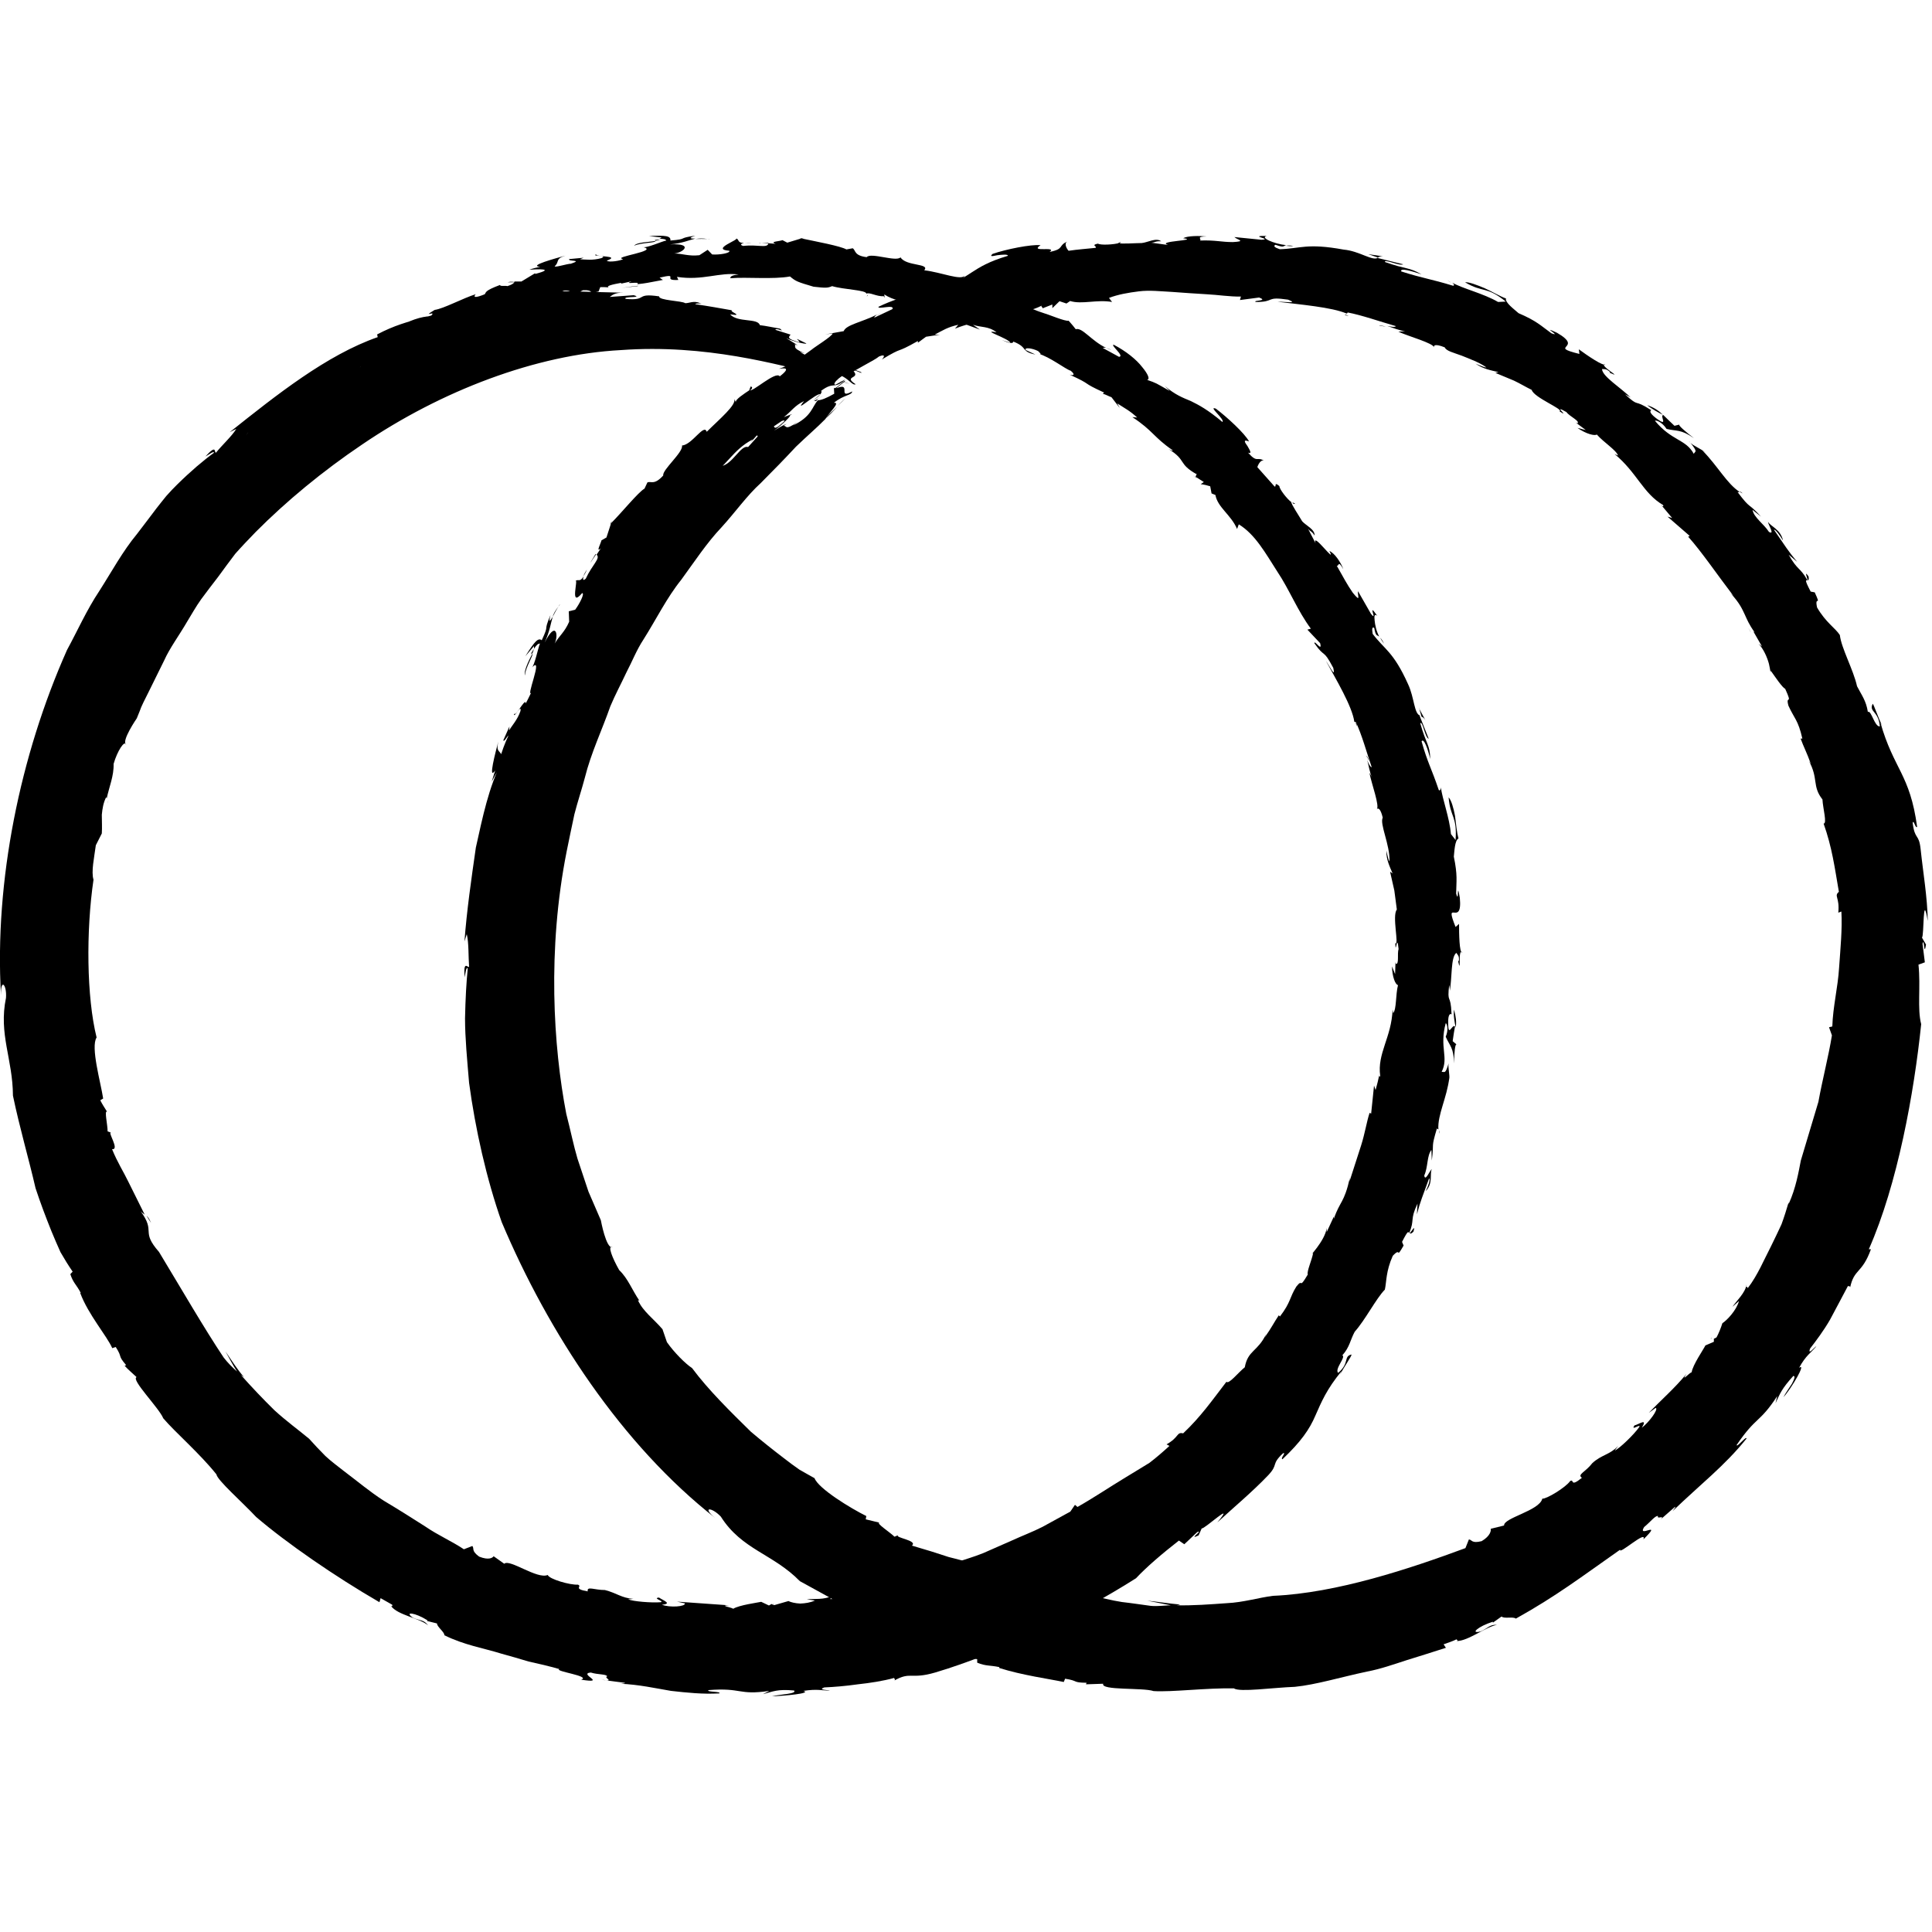 <?xml version="1.0" encoding="utf-8"?>
<!-- Generator: Adobe Illustrator 27.9.0, SVG Export Plug-In . SVG Version: 6.00 Build 0)  -->
<svg version="1.1" id="Ebene_1" xmlns="http://www.w3.org/2000/svg" xmlns:xlink="http://www.w3.org/1999/xlink" x="0px" y="0px"
	 viewBox="0 0 100 100" style="enable-background:new 0 0 100 100;" xml:space="preserve">
<g>
	<path d="M36.02,25.61c0,0,0,0.06,0.03,0.09C36.06,25.65,36.06,25.62,36.02,25.61z"/>
	<path d="M53.9,16.02l-0.22,0.08C53.82,16.06,53.88,16.04,53.9,16.02z"/>
	<path d="M29.07,35.89c0,0,0-0.02,0-0.03c-0.07,0.18-0.18,0.42-0.34,0.81l0.35-0.78H29.07z"/>
	<path d="M90.63,32.73l-0.14-0.23C90.55,32.6,90.58,32.67,90.63,32.73z"/>
	<path d="M71.38,16.87c0.08-0.01,0.22,0.01,0.35,0.04C71.56,16.86,71.44,16.83,71.38,16.87z"/>
	<path d="M25.33,41.81l0.19-0.34C25.52,41.48,25.4,41.59,25.33,41.81z"/>
	<path d="M25.43,55c0,0,0.01-0.01,0.02-0.04C25.44,54.94,25.43,54.96,25.43,55z"/>
	<path d="M25.51,49.88c-0.02-0.11-0.04-0.23-0.06-0.37C25.45,49.67,25.45,49.86,25.51,49.88z"/>
	<path d="M25.43,49.33l0.03,0.17C25.46,49.4,25.45,49.32,25.43,49.33z"/>
	<path d="M42.61,21.74c0.3-0.2,0.5-0.45,0.73-0.7L42.61,21.74z"/>
	<path d="M88.57,69.3v-0.08C88.55,69.28,88.55,69.3,88.57,69.3z"/>
	<path d="M42.39,20.61l0.23-0.13C42.54,20.53,42.47,20.57,42.39,20.61z"/>
	<path d="M27.17,34.96c0.02-0.41,0.47-1.09,0.38-1.12C27.36,34.21,27.1,34.74,27.17,34.96z"/>
	<path d="M85.86,78.67l-0.2,0.18C85.75,78.77,85.82,78.71,85.86,78.67z"/>
	<path d="M42.39,20.61l-0.26,0.15c0,0,0.07,0,0.11,0C42.28,20.71,42.33,20.65,42.39,20.61z"/>
	<path d="M50.89,81.1c0.15,0.04,0.28,0.07,0.44,0.12C51.11,81.12,50.99,81.1,50.89,81.1z"/>
	<path d="M43.34,21.03l0.41-0.4C43.59,20.76,43.46,20.9,43.34,21.03z"/>
	<path d="M33.02,67.37c0.04,0.05,0.09,0.12,0.14,0.17C33.1,67.46,33.06,67.41,33.02,67.37z"/>
	<path d="M69.81,16.35c0,0-0.12-0.05-0.18-0.07C69.6,16.3,69.61,16.32,69.81,16.35z"/>
	<path d="M86.07,21.47v0.01h0.01L86.07,21.47z"/>
	<path d="M85.26,20.97c0.22,0.19,0.6,0.4,0.81,0.5C85.86,21.26,85.63,21.1,85.26,20.97z"/>
	<path d="M87.49,22.91c0,0-0.04-0.05-0.07-0.08C87.44,22.86,87.46,22.89,87.49,22.91z"/>
	<path d="M74.91,14.5c0.05,0.04,0.14,0.09,0.22,0.15C75.07,14.6,75,14.55,74.91,14.5z"/>
	<path d="M93.57,30.04c0,0,0,0,0.01,0.01v-0.01H93.57z"/>
	<path d="M96.73,64.66c1.49-3.37,2.34-8.08,2.71-11.65c-0.21-0.8-0.02-1.93-0.14-3.08l0.33-0.12l-0.12-0.96
		c0.09-0.39,0.07,0.74,0.18,0.04l-0.21-0.36c0.12-0.07,0.03-2.47,0.3-0.86c-0.02-1.25-0.24-2.49-0.37-3.73
		c-0.09-0.82-0.3-0.44-0.41-1.35c0.05-0.2,0.14,0.31,0.23,0.21c-0.37-2.74-1.21-2.97-1.9-5.4l0.11,0.19
		c-0.21-0.38-0.46-1.16-0.51-1.16c-0.21,0.42,0.31,0.37,0.37,1.17c-0.28,0.02-0.44-0.86-0.62-0.75c-0.09-0.59-0.33-0.88-0.56-1.33
		c-0.19-0.86-0.81-1.96-0.89-2.65c-0.23-0.36-0.73-0.65-1.18-1.43c-0.14-0.67,0.25,0.03-0.12-0.78l-0.21-0.04
		c-0.34-0.65-0.24-0.57-0.17-0.59c-0.39-0.69-0.49-0.47-0.97-1.32l0.44,0.37c-0.47-0.56-0.62-0.82-1.2-1.66
		c0.08-0.03,0.32,0.31,0.47,0.56c-0.13-0.59-0.63-0.72-0.78-0.97c0,0.12,0.38,0.71,0.05,0.52c-0.27-0.42-0.78-0.74-0.85-1.14
		l0.44,0.35c-0.71-0.78-0.5-0.32-1.22-1.28c0.05,0.04,0.06,0,0.11,0c-0.66-0.43-1.13-1.34-1.92-2.14l0.19,0.12
		c-0.37-0.27-0.64-0.35-0.81-0.52c0.4,0.51,0.24,0.42,0.17,0.57c-0.42-0.77-1.14-0.66-2.01-1.71c0.07-0.05,0.39,0.09,0.6,0.42
		c0.52,0.13,0.72,0,1.42,0.48c-0.42-0.32-0.9-0.72-0.73-0.71l-0.28,0.07c-0.23-0.22-0.41-0.39-0.58-0.56
		c-0.2,0.03,0.28,0.63-0.31,0.21c-0.66-0.48-0.17-0.47-0.33-0.47c-0.96-0.62-0.54-0.08-1.34-0.81c0.09,0.05,0.3,0.15,0.35,0.22
		c-0.55-0.56-1.53-1.14-1.54-1.53c0.13,0.02,0.2-0.04,0.42,0.16l-0.03,0.03c0.81,0.36-0.6-0.39-0.23-0.45
		c-0.04,0.17-0.95-0.46-1.36-0.76l0.03,0.24c-1.69-0.42,0.27-0.26-1.15-1.09c-0.95-0.45,0.31,0.25-0.3,0.02
		c-0.57-0.41-0.75-0.63-1.7-1.04c-0.22-0.2-0.71-0.55-0.65-0.76c-0.31-0.11-0.72-0.36-1.12-0.54c-0.41-0.17-0.8-0.32-1-0.3
		c0.93,0.56,1.1,0.18,2.11,1l-0.4,0.02c-0.75-0.44-1.86-0.7-2.37-1c0.09,0.08,0.13,0.15,0.04,0.16c-1.18-0.36-1.55-0.38-2.68-0.74
		c-0.09-0.21,0.57-0.01,1.05,0.15c-0.69-0.39-0.77-0.24-1.9-0.64c-0.02-0.17,0.77,0.23,0.95,0.12l-1.3-0.32c0,0,0-0.02,0-0.03
		c-0.26,0.22-0.96-0.34-1.78-0.41c-1.9-0.35-2.25-0.05-3.31-0.02c-0.27-0.09-0.35-0.17-0.22-0.23c0.45,0.16,0.38,0.07,0.55,0.02
		c-0.64-0.07-1.38-0.4-1-0.48c-1.04-0.01,0.36,0.17-0.28,0.2l-1.4-0.14c0.16,0.15,0.64,0.22-0.08,0.26c-0.61,0-0.9-0.11-1.7-0.08
		c0.12-0.07-0.25-0.21,0.35-0.21c-0.39-0.04-0.99-0.04-1.22,0.09c0.88,0.12-1.43,0.14-0.78,0.35l-0.88-0.12
		c0.2,0,0.22-0.09,0.52-0.07c-0.25-0.21-0.72,0.07-1.01,0.09c-0.31,0-1.1,0.06-1.17,0c-0.27,0.08-0.95,0.12-1.09,0.03
		c-0.4,0.08-0.01,0.14-0.13,0.22c-0.46,0.05-0.93,0.08-1.39,0.15c-0.09-0.09-0.26-0.39-0.06-0.48c-0.51,0.22-0.13,0.38-0.92,0.54
		c0.41-0.32-1.08,0.05-0.47-0.35c-0.49-0.05-1.79,0.21-2.48,0.45c-0.19,0.16,0,0.12,0.24,0.07c0.25-0.03,0.55-0.06,0.55,0.03
		c-1.96,0.58-1.9,1.18-3.33,1.53l0.38-0.07c-0.83,0.39-0.76,0.31-1.19,0.66c0.16-0.32-1.18-0.15-2.56,0.52
		c-0.06,0.16,0.86-0.15,0.72,0.12l-0.91,0.43c-0.07,0.01,0-0.06,0.12-0.15c-0.8,0.4-1.61,0.53-1.73,0.86l-0.96,0.17l0.39-0.05
		c-0.05,0.16-0.92,0.69-1.08,0.83c-0.83,0.62-1.15,0.81-1.7,1c0.2-0.03,0.69-0.11,0.04,0.39c-0.2-0.31-1.47,0.88-1.56,0.71
		c-0.27,0.18-0.77,0.5-0.71,0.63L38,20.64c0.15,0.3-0.77,1.06-1.42,1.71c-0.14-0.45-0.75,0.67-1.28,0.71
		c0.08,0.34-1.04,1.27-0.97,1.55c-0.47,0.52-0.63,0.28-0.82,0.36l-0.15,0.32c-0.33,0.19-1.16,1.22-1.73,1.79l-0.24,0.74l-0.26,0.15
		c-0.02,0.13-0.31,0.67-0.03,0.41l-0.22,0.33c0.22,0.19-0.23,0.52-0.56,1.24c-0.14,0.13-0.17,0.05-0.11-0.12
		c-0.21,0.33-0.24,0.12-0.44,0.24c0.21-0.19-0.33,1.45,0.36,0.63c0.15,0-0.13,0.55-0.36,0.86l-0.33,0.08l0.02,0.54
		c-0.24,0.55-0.5,0.71-0.75,1.13c0.21-0.44,0.07-1.22-0.52-0.05c0.28-0.62,0.31-0.99,0.42-1.34c-0.14,0.23-0.22,0.35-0.12-0.08
		c-0.4,0.95-0.02,0.38-0.45,1.3c-0.18-0.15-0.38,0.07-0.85,0.83l0.45-0.53c0,0,0,0.08,0,0.14c0.14-0.21,0.2-0.26,0.31-0.27
		c-0.09,0.18-0.28,1.16-0.44,1.27c0.7-0.79-0.4,1.75,0.04,1.23c0.02,0.13-0.22,0.78-0.36,0.81c0.15-0.84-0.47,0.5-0.58,0.32
		c-0.05,0.32,0.4-0.56,0.33-0.14c-0.16,0.47-0.45,0.76-0.59,1.01l0.02-0.21l-0.32,0.72c0.07,0.16,0.39-0.66,0.25,0.04
		c-0.09,0.17-0.24,0.86-0.32,0.82c-0.05-0.37-0.33-0.19-0.19-0.79c-0.13,0.5-0.55,2.06-0.16,1.49l-0.18,0.58
		c0.2-0.35,0.65-1.31,0.36-0.15l-0.04-0.02l-0.06,0.84l-0.18,0.33c0.06,0,0.08,0.15,0.02,0.44c-0.08,0.06-0.16,0.35-0.24,0.31
		c-0.16,0.89-0.02,0.83,0.02,0.96c-0.07,0.5-0.16,0.67-0.24,0.42c-0.19,0.66-0.26,1.88-0.42,2.33c0.02,0.93,0.06-0.19,0.17,0.37
		c-0.23,0.38-0.35,1.14-0.38,1.99c0.03,0.85,0.12,1.8,0.15,2.55c0.34-0.42,0.04,0.41,0.37,0.66c-0.15-0.32-0.17,1.43-0.37,0.14
		c0.01,0.26,0.07,0.54,0.12,0.8c-0.14,0.57-0.28-1.32-0.46-0.46c0.12,0.91,0.56,1.45,0.56,2.53c-0.28-0.32,0.18,0.8-0.13,0.58
		c-0.12-0.21-0.13-0.51-0.18-0.81l-0.02,0.19c0.17,1.99,0.34,0.54,0.7,1.53c0.28,1.17,0.01,0.97-0.08,1.06
		c0,0.19,0.16,0.78,0.3,1.09c-0.31-0.7-0.14-1.37,0.08-1.06c-0.16,0.58,0.36,1.75,0.54,2.05c-0.07-1.74-0.24-1.17-0.27-2.79
		c-0.13-0.2-0.39-0.12-0.45-1.08c0.2,0.58,0.13-0.06,0.16-0.24c-0.13,0.21-0.14-0.65-0.23-0.94c0.08-0.27,0.4,0.53,0.35-0.44
		l-0.36-0.15c0-0.38,0.26,0.14,0.09-0.66c0.23,0.41,0.26-0.16,0.44,0.92c0.15-1.31-0.42-1.95-0.53-2.96
		c0.02,0.11,0.06,0.12,0.09,0.21c-0.09-0.21-0.09-0.6-0.12-0.91c0.06-0.66,0.16,0.53,0.25,0.35l-0.02-1.08l0.02-0.03
		c-0.05-0.28-0.08-0.55,0-0.65c0.12,0.32,0.23,0.44,0.33,0.66l-0.25-1.13c0.09,0.13,0.27-0.92,0.28-0.12l0.09-1.64l0.24-0.12
		c0-0.4-0.05-0.41-0.12,0.05c0.05-0.27,0-0.91,0-1.43c0-0.53,0.11-0.93,0.3-0.75c0.06-1.3,0.17-1.76,0.42-3.31
		c-0.13,1.21,0.64-1.25,0.39-0.01c0.31-0.69,0.11-0.91,0.23-1.48c0.24-0.51,0.39-0.2,0.32,0.39l0.09-0.7l0.04,0.02l0.04-0.62
		c0.3-0.57,0.23-0.06,0.51-0.66l-0.14-0.2l0.27-0.38c-0.15,0.13-0.04-0.25,0.12-0.71l0.04,0.02l0.18-0.56
		c-0.09,0.58,0.23-0.47,0.27-0.18c0.21-0.45,0.15-0.49,0.54-1.3l-0.2,0.08c0.42-1.1,0.21,0.04,0.65-0.79l-0.17-0.02
		c0.43-0.55,0.66-1.08,0.86-1.58c0.2-0.5,0.44-0.93,0.78-1.32c-0.28,0.51-0.04,0.49-0.07,0.44c0.21-0.38,0.52-0.86,0.8-1.36
		c0.28-0.51,0.57-1,0.79-1.4c0.39-0.12,0.5-0.14,1.14-0.8c0.4-0.54,0.44-0.62,0.47-0.89c0.45-0.45,1.23-1.39,1.37-1.32
		c0-0.2,0.42-0.4,0.58-0.74h0.11l-0.15-0.07c1.01-0.6,1.3-1.47,2.36-2.01l-0.13,0.17l0.33-0.37c0.11,0-0.02,0.17,0.02,0.25
		c0.28-0.24,0.57-0.5,0.86-0.72L41,21.43l-0.43,0.16c0.38-0.28,0.55-0.6,1.05-0.83c-0.6,0.72,0.62-0.42,0.84-0.36l-0.36,0.33
		c0.35-0.26,0.48-0.43,0.4-0.5c0.69-0.52,0.66-0.04,1.25-0.59l-0.5,0.27c-0.19,0,0.09-0.31,0.42-0.5c0.09-0.02,0.36-0.09,0.12,0.06
		c0.56-0.39,1.48-0.82,1.71-1.02c0.34-0.14,0.28,0.02,0.14,0.16c1.23-0.74,0.6-0.24,1.87-0.96v0.09l0.42-0.31l0.72-0.11h-0.27
		c0.42-0.22,0.67-0.39,1.22-0.51l-0.17,0.2c1.24-0.48,1.53-0.26,2.68-0.83c0.08,0-0.08,0.09-0.18,0.15
		c1.06-0.55,0.92,0.02,1.99-0.51c-0.06,0.06,0.07,0.08,0.04,0.14l0.51-0.2v0.19l0.37-0.36l0.36,0.12l0.19-0.13
		c0.61,0.19,1.38-0.09,2.17,0.05l-0.16-0.21c0.47-0.18,0.99-0.27,1.55-0.34c0.55-0.07,1.13,0,1.72,0.03
		c0.59,0.04,1.19,0.09,1.78,0.12c0.6,0.03,1.19,0.13,1.78,0.12l-0.05,0.18l0.99-0.13c0.51,0.19-0.33,0.13-0.18,0.23
		c1.04,0.01,0.47-0.3,1.68-0.12c0.59,0.23-0.23,0.09-0.53,0.11c1.12,0.14,2.81,0.28,3.56,0.61c0.02-0.02,0.08-0.03,0.04-0.06
		c0.75,0.14,1.7,0.48,2.51,0.71c-0.04,0.07-0.25,0.03-0.45-0.01c0.28,0.09,0.66,0.25,0.93,0.27l-0.35,0.03
		c0.58,0.26,1.78,0.58,1.85,0.81c-0.04-0.09,0.03-0.21,0.55,0c0.08,0.19,0.45,0.27,0.88,0.43c0.42,0.17,0.92,0.35,1.28,0.61
		c-0.13,0.01-0.71-0.27-0.55-0.19c0.36,0.26,0.78,0.34,1.17,0.43l-0.16,0.04l0.96,0.4c0.32,0.15,0.61,0.33,0.92,0.48
		c0.11,0.4,1.68,1.01,1.44,1.11c0.62,0.4-0.45-0.43,0.36,0.04c0.15,0.22,0.71,0.46,0.57,0.58l-0.09-0.04l0.52,0.39l-0.43-0.11
		c0.46,0.32,0.9,0.42,1,0.34c0.36,0.41,1.01,0.81,1.1,1.09l-0.18-0.08c1.16,0.96,1.47,2.03,2.51,2.64c0.04,0.08,0,0.11-0.12-0.03
		l0.59,0.7l-0.24-0.07l1.15,1l-0.08,0.04c0.67,0.74,1.55,2.03,2.34,3.06l-0.15-0.14c0.49,0.53,0.61,0.84,0.74,1.11
		c0.12,0.26,0.21,0.5,0.51,0.92c-0.04-0.02-0.06-0.04-0.08-0.07l0.46,0.8l-0.18-0.14c0.25,0.25,0.45,0.7,0.54,1.04
		c0.08,0.35,0.09,0.57,0.09,0.35c0.23,0.32,0.6,0.88,0.75,0.94c0.42,0.92,0,0.27,0.17,0.88c0.3,0.66,0.5,0.73,0.72,1.7h-0.09
		c0.16,0.44,0.31,0.7,0.53,1.31l-0.11-0.17c0.52,0.94,0.16,1.31,0.71,2.01c0.02,0.45,0.25,1.25,0.06,1.25
		c0.44,1.24,0.57,2.26,0.79,3.53c-0.27,0.23,0.05,0.27-0.03,1.08l0.16-0.06c0.05,0.92-0.05,1.91-0.12,2.92
		c-0.06,1-0.32,2.01-0.35,3.03l-0.17,0.04l0.15,0.42c-0.17,1.06-0.49,2.28-0.7,3.44c-0.34,1.14-0.66,2.21-0.91,3.04
		c-0.11,0.56-0.25,1.42-0.63,2.25v-0.09c-0.11,0.37-0.23,0.76-0.37,1.14c-0.17,0.37-0.35,0.74-0.53,1.11
		c-0.38,0.73-0.7,1.52-1.22,2.2c0-0.13-0.14,0-0.06-0.19c-0.06,0.43-0.53,0.85-0.73,1.15l0.34-0.3c-0.14,0.5-0.63,1-0.86,1.15
		c-0.08,0.25-0.18,0.5-0.3,0.73c-0.04,0.03-0.12,0.07-0.14,0.07v0.16l-0.44,0.19c-0.08,0.18-0.66,1.01-0.71,1.39
		c-0.11,0.01-0.58,0.55-0.27,0.08c-0.59,0.73-1.31,1.35-1.95,2.02l0.36-0.26c0.16,0.07-0.36,0.76-0.72,1.03
		c0.31-0.52-0.12-0.19-0.38-0.12c-0.22,0.32,0.35-0.12,0.25,0.08c-0.28,0.4-1.02,1.11-1.27,1.22l0.18-0.24
		c-0.45,0.47-0.86,0.45-1.34,0.89c-0.36,0.47-0.8,0.59-0.54,0.76c-0.65,0.53-0.38,0.03-0.61,0.17c-0.24,0.34-1.24,0.94-1.44,0.91
		c-0.15,0.63-2.01,0.99-1.98,1.39l-0.69,0.17c0.02,0.08,0,0.36-0.47,0.64c-0.53,0.13-0.49-0.07-0.66-0.09l-0.18,0.45
		c-2.84,1.05-6.65,2.33-9.96,2.47c-0.73,0.09-1.53,0.34-2.39,0.38c-0.85,0.06-1.75,0.13-2.61,0.11c0.06,0,0.13-0.02,0.19-0.04
		c-0.57-0.05-1.13-0.14-1.7-0.2l1.22,0.24c-0.37,0.01-0.66,0.06-1.03,0.03c-0.46-0.06-0.97-0.14-1.5-0.2
		c-0.53-0.08-1.08-0.23-1.63-0.34c-0.56-0.12-1.15-0.19-1.72-0.32c-0.57-0.14-1.15-0.26-1.72-0.37c-1.56,0.01-0.86-0.58-2.3-0.78
		c0.13,0,0.19-0.03,0.31-0.03c-0.75-0.19-1.33-0.34-1.91-0.49c-0.57-0.19-1.14-0.37-1.9-0.59c0.33-0.27-0.93-0.41-0.71-0.54
		l-0.19,0.08c-0.26-0.25-0.95-0.69-0.79-0.73l-0.7-0.17l0.03-0.17c-0.81-0.4-2.48-1.42-2.68-1.96c-0.24-0.14-0.51-0.28-0.78-0.44
		c-0.26-0.18-0.53-0.38-0.8-0.59c-0.55-0.42-1.13-0.88-1.71-1.37c-1.08-1.06-2.21-2.17-3.05-3.3c-0.34-0.22-0.93-0.81-1.3-1.34
		l-0.23-0.67c-0.42-0.5-1.02-0.93-1.27-1.5c0.02,0,0.05,0,0.08,0.03c-0.38-0.55-0.59-1.15-1.05-1.59c-0.36-0.63-0.62-1.3-0.35-1.18
		c-0.33,0.08-0.6-1.4-0.6-1.4s-0.23-0.53-0.64-1.48c-0.16-0.47-0.35-1.04-0.57-1.71c-0.2-0.67-0.36-1.47-0.58-2.32
		c-0.67-3.48-0.99-8.49,0.02-13.58c0.13-0.63,0.26-1.28,0.4-1.92c0.16-0.63,0.37-1.25,0.54-1.89c0.32-1.29,0.89-2.47,1.32-3.7
		c0.25-0.6,0.56-1.17,0.83-1.75c0.3-0.57,0.53-1.17,0.88-1.7c0.67-1.06,1.21-2.17,1.96-3.1c0.7-0.96,1.33-1.92,2.08-2.71
		c0.73-0.8,1.33-1.66,2.03-2.29c0.67-0.67,1.29-1.31,1.83-1.89c0.57-0.55,1.1-1,1.51-1.42c0.17-0.31,0.83-0.9,0.45-0.85
		c0.53-0.43,0.93-0.38,0.95-0.59c-0.81,0.44,0.02-0.51-0.83-0.16l0.46-0.37c0.04-0.16-0.59,0.56-0.58,0.31l0.02,0.34
		c-0.41,0.23-0.66,0.33-0.85,0.34c-0.31,0.35-0.31,0.83-1.28,1.3l0.23-0.18c-0.7,0.5-0.55,0.15-0.73,0.21l0.16-0.11
		c-0.24,0.09-0.43,0.23-0.65,0.35c0.46-0.31,1.1-0.98,0.71-0.71c-0.91,0.53,0.26-0.11-0.35,0.38c-0.36,0.33-0.35,0.12-0.39,0.03
		l-0.65,0.58c-0.06-0.13,0.44-0.37,0.08-0.25l-0.74,0.82c-0.38-0.13-0.8,0.9-1.4,0.99c0.54-0.58-0.14-0.04-0.12-0.2l-1.34,1.42
		c-0.16,0.11,0.27-0.44,0.08-0.22c-0.33,0.2-0.36,0.5-0.5,0.63c-0.19,0.06-1.01,1.05-1.13,0.89c-0.94,0.96-0.12,0.62-0.98,1.52
		c-0.21,0.04,0.58-0.8,0.13-0.45l-0.75,1.04c0.02-0.14-0.03-0.34,0.3-0.7c-0.28,0.33-0.57,0.64-0.84,0.93
		c-0.26,0.3-0.48,0.6-0.72,0.88c-0.47,0.56-0.92,1.08-1.35,1.59c-0.45,0.51-0.77,1.09-1.14,1.68c-0.34,0.61-0.73,1.23-0.99,2.01
		c-0.32,0.37,0-0.36,0.06-0.7c-0.7,2.28-1.66,2.95-2.19,4.93l0.12,0.07c-0.66,1.29-0.98,2.84-1.33,4.42
		c-0.23,1.6-0.47,3.25-0.59,4.86l0.12-0.38c0.11,0.45,0.08,1.16,0.12,1.69c-0.06,0.08-0.31-0.39-0.23,0.55
		c0.04-0.19,0.08-0.59,0.16-0.46c-0.07,0.69-0.12,1.57-0.14,2.58c0,1.01,0.11,2.15,0.21,3.34c0.32,2.38,0.9,4.97,1.69,7.21
		c2.41,5.71,6.21,11.52,11.06,15.32c-0.73-0.59-0.2-0.59,0.28-0.08c1.09,1.72,2.7,1.92,4.09,3.34c3.12,1.69,5.87,3.43,9.18,4.04
		v0.18c0.47,0.19,0.63,0.12,1.15,0.23l-0.02,0.04c1.18,0.38,2.66,0.58,3.35,0.73l0.07-0.17c0.72,0.11,0.35,0.2,1.11,0.21l-0.03,0.08
		l0.89-0.03c-0.13,0.36,2.05,0.19,2.61,0.38c0.95,0.06,2.73-0.17,4.16-0.14c0.28,0.21,2.02-0.04,3.15-0.08
		c1.1-0.11,2.37-0.5,3.74-0.79c0.69-0.13,1.37-0.37,2.05-0.59c0.69-0.21,1.37-0.43,2.03-0.64l-0.12-0.18
		c0.22-0.08,0.45-0.15,0.67-0.26c0,0.04,0.11,0.03,0.01,0.09c0.6,0,1.5-0.74,2.09-0.84c-0.41-0.02-0.47,0.18-0.85,0.34
		c-0.58,0.15-0.14-0.26,0.63-0.5v0.05l0.45-0.32c0.13,0.13,0.61-0.01,0.74,0.11c2.1-1.17,3.39-2.16,5.4-3.57
		c-0.09,0.3,1.41-1.06,1.2-0.53c1.06-1.04-0.34-0.03,0.04-0.64c0.32-0.26,0.58-0.61,0.72-0.57c-0.09,0.19,0.38-0.07,0.14,0.17
		L86.69,78c0.08-0.04-0.05,0.13-0.12,0.22c1.44-1.39,2.7-2.35,3.83-3.76c0-0.17-0.52,0.5-0.51,0.33c1.02-1.5,1.17-1.11,2.1-2.53
		l-0.09,0.37c0.24-0.51,0.32-0.75,0.92-1.41c0.12-0.01,0.05,0.17-0.07,0.4c-0.14,0.22-0.34,0.5-0.44,0.7
		c0.42-0.46,1.21-1.82,0.81-1.52c0.35-0.65,0.63-0.79,0.89-1.11c-0.03-0.03-0.47,0.52-0.32,0.11c0.31-0.4,0.7-0.92,1.03-1.49
		c0.32-0.59,0.64-1.21,0.93-1.75c0.03,0.03,0.14-0.01,0.11,0.09c0.21-1,0.61-0.7,1.08-1.99L96.73,64.66z"/>
	<path d="M70.86,13.17l0.46,0.16c0,0,0.04-0.07,0.27-0.06l-0.74-0.11V13.17z"/>
	<path d="M90.04,25.45c0,0,0.11,0.07,0.16,0.09C90.12,25.46,90.08,25.44,90.04,25.45z"/>
	<path d="M93.61,29.84c-0.23-0.33-0.09,0-0.04,0.2C93.6,30.03,93.64,30,93.61,29.84z"/>
	<path d="M57.88,12.62c0.08-0.03,0.13-0.05,0.12-0.09C57.89,12.57,57.87,12.6,57.88,12.62z"/>
	<path d="M28.91,31.39c0,0,0.05-0.06,0.08-0.12C28.97,31.29,28.94,31.32,28.91,31.39z"/>
	<path d="M30.19,29.84c0.05-0.08,0.12-0.19,0.19-0.36C30.28,29.63,30.23,29.73,30.19,29.84z"/>
	<path d="M66.56,12.72c0.14,0.02,0.26,0.03,0.38,0.01C66.74,12.69,66.63,12.71,66.56,12.72z"/>
	<path d="M30.57,29.11l0.28-0.41c0,0-0.01-0.02-0.02-0.03l-0.26,0.43V29.11z"/>
	<path d="M28.6,31.94c0.09-0.17,0.21-0.41,0.31-0.55C28.75,31.59,28.65,31.76,28.6,31.94z"/>
	<path d="M45.38,16.34c0,0,0.03-0.02,0.04-0.02C45.73,16.09,45.53,16.23,45.38,16.34z"/>
	<path d="M31.58,27.14l0.04-0.04l0.05-0.15L31.58,27.14z"/>
	<path d="M27.55,33.83c0.04-0.08,0.07-0.17,0.08-0.24c-0.04,0.06-0.08,0.15-0.15,0.24C27.52,33.82,27.54,33.82,27.55,33.83z"/>
	<path d="M38.86,20c-0.07,0.14-0.08,0.2-0.07,0.23C38.92,20.14,38.99,20.05,38.86,20z"/>
	<path d="M44.92,15.27c0,0-0.04,0.03-0.06,0.07C44.9,15.32,44.92,15.3,44.92,15.27z"/>
	<path d="M61.96,24.75l-0.2-0.13C61.88,24.71,61.93,24.75,61.96,24.75z"/>
	<path d="M33.01,14.81c0,0,0.01-0.01,0.02-0.02c-0.18,0.02-0.43,0.05-0.84,0.11L33,14.81H33.01z"/>
	<path d="M69.05,63.04l0.11-0.23C69.11,62.91,69.07,62.97,69.05,63.04z"/>
	<path d="M70.7,39.11c0.06,0.06,0.12,0.18,0.17,0.3C70.83,39.26,70.77,39.14,70.7,39.11z"/>
	<path d="M26.28,14.61h0.38C26.66,14.61,26.5,14.55,26.28,14.61z"/>
	<path d="M15.41,21.11c0,0,0.02,0,0.04,0C15.46,21.09,15.45,21.1,15.41,21.11z"/>
	<path d="M19.73,18.73c0.08-0.06,0.18-0.15,0.27-0.22C19.87,18.58,19.71,18.68,19.73,18.73z"/>
	<path d="M20.13,18.4L20,18.51C20.07,18.46,20.14,18.42,20.13,18.4z"/>
	<path d="M42.53,19.43c0.31,0.16,0.6,0.2,0.91,0.27L42.53,19.43z"/>
	<path d="M39.99,83.06L40.06,83C40,83.03,39.98,83.05,39.99,83.06z"/>
	<path d="M43.35,18.67l0.21,0.14C43.49,18.75,43.41,18.71,43.35,18.67z"/>
	<path d="M32.82,12.72c0.36-0.17,1.13-0.14,1.11-0.25C33.54,12.54,32.97,12.53,32.82,12.72z"/>
	<path d="M31.38,86.97l-0.25-0.03C31.24,86.96,31.31,86.97,31.38,86.97z"/>
	<path d="M43.35,18.67l-0.24-0.16c0,0,0.03,0.06,0.05,0.09C43.23,18.62,43.29,18.64,43.35,18.67z"/>
	<path d="M8.32,64.84c0,0,0,0,0,0.01c0.02,0.02,0.03,0.04,0.05,0.06l-0.06-0.07H8.32z"/>
	<path d="M7.59,62.93c0.07,0.13,0.15,0.24,0.23,0.37C7.73,63.09,7.66,62.99,7.59,62.93z"/>
	<path d="M43.44,19.71l0.53,0.16C43.78,19.79,43.6,19.75,43.44,19.71z"/>
	<path d="M5.61,41.4c-0.01,0.07-0.02,0.14-0.04,0.2C5.59,41.52,5.6,41.46,5.61,41.4z"/>
	<path d="M70.24,37.6c0,0-0.02-0.12-0.03-0.18C70.17,37.42,70.16,37.42,70.24,37.6z"/>
	<path d="M75.26,52.26c-0.04,0.27,0.03,0.69,0.09,0.92C75.39,52.89,75.36,52.62,75.26,52.26z"/>
	<path d="M75.01,55.09c0,0,0.02-0.06,0.03-0.11C75.03,55.01,75.02,55.05,75.01,55.09z"/>
	<path d="M48.4,86.57c3.38-1,7.47-3.02,10.4-4.88c0.53-0.57,1.36-1.28,2.22-1.95l0.28,0.19l0.67-0.63c0.36-0.15-0.53,0.46,0.07,0.17
		l0.16-0.36c0.14,0.05,1.81-1.52,0.81-0.31c0.88-0.81,1.81-1.58,2.64-2.45c0.54-0.58,0.12-0.53,0.76-1.13
		c0.19-0.06-0.16,0.27-0.03,0.31c0.96-0.91,1.4-1.55,1.7-2.25c0.31-0.7,0.58-1.37,1.36-2.31l-0.08,0.19
		c0.18-0.38,0.64-1.01,0.59-1.05c-0.42,0.09-0.09,0.46-0.69,0.95c-0.19-0.21,0.42-0.82,0.22-0.91c0.38-0.42,0.41-0.8,0.64-1.22
		c0.56-0.63,1.1-1.71,1.56-2.18c0.09-0.41,0.05-0.95,0.41-1.75c0.46-0.49,0.13,0.22,0.56-0.53l-0.08-0.19
		c0.32-0.63,0.32-0.52,0.37-0.46c0.3-0.7,0.02-0.66,0.43-1.52l-0.03,0.55c0.18-0.69,0.3-0.94,0.63-1.86
		c0.08,0.05-0.05,0.42-0.18,0.67c0.4-0.42,0.2-0.89,0.32-1.15c-0.09,0.05-0.35,0.69-0.39,0.33c0.2-0.44,0.13-1.02,0.37-1.32
		l0.02,0.55c0.13-1.01-0.06-0.57,0.27-1.68c0,0.06,0.04,0.04,0.07,0.07c-0.05-0.76,0.44-1.62,0.57-2.7v0.21
		c0.02-0.44-0.08-0.7-0.04-0.93c-0.18,0.59-0.2,0.42-0.36,0.44c0.38-0.76-0.13-1.25,0.21-2.52c0.08,0.03,0.15,0.36,0,0.7
		c0.2,0.47,0.42,0.56,0.43,1.38c0.01-0.51,0.05-1.1,0.15-0.96l-0.22-0.19c0.04-0.3,0.08-0.54,0.12-0.76
		c-0.14-0.15-0.35,0.58-0.35-0.13c-0.03-0.79,0.27-0.4,0.17-0.53c-0.04-1.09-0.24-0.46-0.12-1.5c0.02,0.11,0.05,0.31,0.02,0.4
		c0.14-0.74,0.05-1.83,0.35-2.05c0.07,0.12,0.16,0.14,0.13,0.42h-0.04c0.18,0.82-0.03-0.71,0.22-0.44c-0.16,0.05-0.17-1-0.17-1.48
		l-0.18,0.16c-0.62-1.55,0.37,0.07,0.22-1.51c-0.17-0.99-0.03,0.38-0.19-0.22c0.01-0.67,0.08-0.94-0.12-1.91
		c0.03-0.28,0.05-0.85,0.24-0.94c-0.08-0.3-0.13-0.75-0.18-1.18c-0.08-0.42-0.19-0.8-0.33-0.95c0.08,1.03,0.45,0.97,0.36,2.21
		l-0.24-0.31c-0.07-0.83-0.45-1.84-0.52-2.41c-0.01,0.13-0.05,0.18-0.11,0.13c-0.38-1.13-0.58-1.41-0.89-2.52
		c0.12-0.2,0.34,0.44,0.45,0.92c-0.02-0.77-0.21-0.75-0.52-1.86c0.14-0.11,0.24,0.74,0.44,0.81l-0.47-1.19c0,0,0.02,0,0.03-0.01
		c-0.32-0.08-0.3-0.93-0.63-1.63c-0.76-1.69-1.22-1.79-1.83-2.6c-0.05-0.27-0.02-0.38,0.08-0.31c0.08,0.46,0.14,0.35,0.26,0.45
		c-0.15-0.27-0.22-0.61-0.24-0.84c-0.03-0.23,0-0.36,0.14-0.23c-0.57-0.82,0.05,0.37-0.33-0.11l-0.67-1.17
		c-0.04,0.21,0.18,0.63-0.27,0.08c-0.33-0.48-0.45-0.74-0.83-1.4c0.12,0.06,0.05-0.33,0.34,0.18c-0.13-0.36-0.46-0.84-0.72-0.94
		c0.39,0.75-0.91-1.04-0.72-0.41l-0.39-0.75c0.11,0.16,0.2,0.12,0.34,0.36c0.03-0.32-0.45-0.52-0.64-0.74
		c-0.15-0.26-0.58-0.9-0.56-0.99c-0.22-0.16-0.62-0.67-0.62-0.83c-0.3-0.26-0.13,0.06-0.25,0.02l-0.89-1
		c0.04-0.14,0.2-0.44,0.37-0.32C65.05,23.6,65.1,24,64.6,23.43c0.23,0.08,0.08-0.14-0.03-0.34c-0.14-0.19-0.25-0.37,0.08-0.24
		c-0.21-0.41-1.16-1.28-1.72-1.7c-0.44-0.16,0.5,0.58,0.34,0.69c-0.75-0.63-1.22-0.88-1.63-1.08c-0.43-0.18-0.81-0.32-1.35-0.78
		l0.26,0.26c-0.77-0.44-0.67-0.4-1.18-0.58c0.17-0.02,0.05-0.3-0.25-0.66c-0.3-0.39-0.83-0.82-1.48-1.16
		c-0.17,0.03,0.59,0.6,0.28,0.63l-0.84-0.46c0,0,0.06-0.03,0.18,0c-0.78-0.37-1.24-1.08-1.58-0.97c-0.19-0.25-0.4-0.48-0.62-0.71
		l0.25,0.27c-0.16,0.05-1.05-0.33-1.25-0.38c-0.95-0.31-1.23-0.54-1.67-0.91c0.13,0.16,0.42,0.54-0.3,0.24
		c0.16-0.36-1.49-0.67-1.39-0.84c-0.3-0.09-0.79-0.39-0.88-0.26l0.13-0.2c-0.18,0.3-1.23-0.16-2.11-0.26
		c0.31-0.37-0.94-0.2-1.23-0.67c-0.23,0.25-1.54-0.27-1.75-0.01c-0.66-0.08-0.56-0.35-0.72-0.46l-0.33,0.06
		c-0.32-0.18-1.58-0.41-2.33-0.57l-0.73,0.22l-0.25-0.13c-0.12,0.06-0.71,0.07-0.35,0.19l-0.38-0.03c-0.04,0.28-0.54,0.05-1.3,0.14
		c-0.18-0.05-0.13-0.12,0.04-0.15c-0.38-0.02-0.21-0.17-0.42-0.25c0.26,0.06-1.35,0.57-0.34,0.65c0.07,0.12-0.52,0.22-0.89,0.19
		l-0.23-0.24l-0.43,0.28c-0.57,0.06-0.83-0.08-1.3-0.09c0.47-0.04,1.03-0.54-0.22-0.47c0.65-0.06,0.97-0.22,1.31-0.3
		c-0.26,0-0.39-0.02,0-0.15c-0.98,0.13-0.32,0.17-1.29,0.25c0.03-0.24-0.24-0.28-1.11-0.23l0.65,0.07c0,0-0.06,0.06-0.12,0.07
		c0.24,0,0.32,0.02,0.37,0.09c-0.19,0.02-1.09,0.44-1.25,0.33c1,0.21-1.63,0.52-0.99,0.63c-0.09,0.08-0.76,0.19-0.84,0.08
		c0.76-0.28-0.64-0.17-0.55-0.33c-0.28,0.13,0.65,0.03,0.27,0.2c-0.46,0.13-0.83,0.07-1.11,0.06l0.19-0.08l-0.75,0.07
		c-0.09,0.14,0.75,0.02,0.09,0.24c-0.19,0-0.83,0.21-0.84,0.13c0.27-0.23,0-0.38,0.56-0.55c-0.47,0.13-1.97,0.53-1.31,0.58
		c-0.19,0.04-0.38,0.08-0.56,0.15c0.37-0.03,1.41-0.07,0.3,0.22v-0.04l-0.71,0.43h-0.37c0.03,0.05-0.07,0.15-0.36,0.24
		c-0.09-0.04-0.37,0.03-0.38-0.06c-0.81,0.3-0.71,0.38-0.79,0.48c-0.44,0.18-0.63,0.19-0.47,0c-0.63,0.19-1.66,0.75-2.12,0.81
		c-0.76,0.46,0.19-0.03-0.22,0.33c-0.42,0-1.15,0.21-1.82,0.66c-0.7,0.43-1.44,0.96-2.05,1.35c0.53,0.09-0.33,0.23-0.37,0.64
		c0.19-0.27-1.25,0.58-0.28-0.24l-0.6,0.48c-0.54,0.16,0.95-0.88,0.16-0.62c-0.71,0.53-0.94,1.17-1.83,1.68
		c0.13-0.4-0.58,0.53-0.55,0.17c0.12-0.2,0.36-0.35,0.59-0.54l-0.18,0.07c-0.8,0.54-0.85,0.7-0.8,0.79c0.05,0.09,0.2,0.14-0.12,0.54
		c-0.83,0.8-0.8,0.46-0.94,0.42c-0.17,0.08-0.58,0.51-0.76,0.76c0.42-0.59,1.08-0.77,0.94-0.43c-0.57,0.14-1.29,1.14-1.44,1.42
		c1.42-0.89,0.85-0.76,2.21-1.55c0.09-0.21-0.09-0.38,0.66-0.92c-0.36,0.48,0.11,0.07,0.27,0.02c-0.23,0,0.47-0.42,0.66-0.64
		c0.27-0.05-0.24,0.59,0.55,0.09l-0.06-0.38c0.33-0.18,0.02,0.3,0.6-0.23c-0.23,0.39,0.26,0.15-0.55,0.81
		c0.59-0.25,0.94-0.56,1.24-0.9c0.3-0.35,0.56-0.7,0.95-0.98c-0.07,0.07-0.06,0.12-0.13,0.18c0.13-0.18,0.45-0.37,0.7-0.53
		c0.59-0.26-0.36,0.39-0.16,0.38l0.89-0.53h0.03c0.21-0.18,0.42-0.34,0.54-0.31c-0.21,0.25-0.25,0.41-0.39,0.59l0.81-0.76
		c-0.04,0.16,0.85-0.27,0.23,0.18c0.44-0.3,0.94-0.48,1.4-0.74l0.22,0.15c0.33-0.2,0.32-0.24-0.11-0.07
		c0.51-0.18,2.02-1.38,1.94-0.84c1.1-0.6,1.55-0.66,2.94-1.28c-1.03,0.57,1.34-0.16,0.2,0.32c0.71-0.12,0.79-0.36,1.33-0.54
		c0.54-0.03,0.36,0.24-0.17,0.46l0.62-0.26v0.04l0.53-0.26c0.62-0.02,0.18,0.19,0.8,0.07l0.09-0.23c0.15,0,0.3,0,0.44,0.02
		c-0.18-0.07,0.19-0.16,0.64-0.24v0.04l0.55-0.12c-0.53,0.2,0.52-0.03,0.28,0.15c0.47-0.05,0.48-0.06,1.33-0.22l-0.17-0.12
		c1.11-0.26,0.06,0.17,0.97,0.12l-0.07-0.16c1.33,0.21,2.22-0.26,3.19-0.12c-0.56,0.04-0.41,0.24-0.4,0.19
		c0.83-0.07,2.18,0.07,3.06-0.09c0.3,0.25,0.37,0.28,1.22,0.53c0.63,0.07,0.73,0.07,0.96-0.03c0.6,0.18,1.78,0.2,1.77,0.39
		c0.17-0.09,0.54,0.16,0.9,0.13l0.05,0.08l-0.02-0.17c0.98,0.63,1.89,0.19,2.85,0.86l-0.19-0.02l0.46,0.09
		c0.05,0.09-0.15,0.07-0.19,0.15l2.02,0.74l-0.36-0.25c0.43,0.15,0.8,0.06,1.22,0.39c-0.88-0.15,0.65,0.32,0.71,0.54l-0.44-0.14
		c0.39,0.17,0.59,0.2,0.6,0.08c0.77,0.3,0.38,0.52,1.14,0.67l-0.49-0.23c-0.11-0.15,0.31-0.11,0.63,0.05c0.06,0.06,0.26,0.23,0,0.13
		c0.63,0.18,1.4,0.8,1.69,0.89c0.27,0.22,0.12,0.26-0.06,0.2c1.27,0.58,0.52,0.35,1.79,0.93l-0.07,0.06
		c0.16,0.04,0.3,0.13,0.45,0.18l0.43,0.56l-0.13-0.24c0.38,0.25,0.64,0.37,1.03,0.73l-0.25-0.02c1.08,0.71,1.08,1.02,2.08,1.71
		c0.04,0.07-0.13-0.02-0.21-0.06c0.97,0.6,0.46,0.75,1.48,1.32c-0.08-0.01-0.03,0.11-0.09,0.11l0.44,0.28l-0.16,0.11
		c0.17,0.02,0.33,0.06,0.49,0.11l0.07,0.37l0.2,0.08c0.11,0.64,0.82,1.04,1.12,1.76l0.09-0.24c0.85,0.52,1.38,1.49,1.99,2.44
		c0.63,0.94,1.06,2.05,1.74,2.96l-0.18,0.05l0.66,0.7c0.13,0.5-0.3-0.19-0.3,0c0.57,0.82,0.43,0.24,0.98,1.28
		c0.14,0.59-0.21-0.13-0.38-0.36c0.52,0.95,1.36,2.35,1.47,3.15c0.03,0,0.07,0.04,0.07,0c0.32,0.66,0.57,1.6,0.83,2.35
		c-0.07,0-0.16-0.18-0.24-0.37c0.09,0.27,0.13,0.67,0.26,0.89L70.88,40c0.12,0.6,0.54,1.72,0.38,1.89c0.05-0.08,0.19-0.08,0.31,0.43
		c-0.17,0.33,0.38,1.4,0.35,2.27c-0.08-0.09-0.18-0.71-0.16-0.53c-0.01,0.43,0.17,0.79,0.32,1.15l-0.13-0.09l0.22,0.97
		c0.05,0.33,0.08,0.65,0.13,0.99c-0.26,0.31,0.13,1.88-0.08,1.74c0.02,0.71,0.09-0.6,0.17,0.3c-0.08,0.24,0.04,0.81-0.14,0.77
		l-0.02-0.09l-0.02,0.62l-0.16-0.4c0.01,0.54,0.17,0.94,0.31,0.97c-0.13,0.51-0.07,1.24-0.25,1.45l-0.03-0.19
		c-0.05,1.44-0.81,2.28-0.64,3.44c-0.03,0.07-0.08,0.06-0.05-0.12c-0.03,0.3-0.12,0.57-0.19,0.85l-0.08-0.23l-0.15,1.45l-0.08-0.04
		c-0.15,0.45-0.24,1.06-0.44,1.69c-0.2,0.62-0.41,1.27-0.6,1.86l0.02-0.19c-0.3,1.33-0.51,1.19-0.83,2.12c0-0.04,0-0.07,0-0.11
		l-0.37,0.8v-0.21c-0.09,0.69-1.01,1.58-0.7,1.29c-0.07,0.38-0.34,0.96-0.28,1.12c-0.49,0.83-0.22,0.15-0.59,0.62
		c-0.37,0.59-0.27,0.79-0.85,1.55l-0.06-0.06c-0.25,0.37-0.36,0.62-0.72,1.13l0.07-0.17c-0.44,0.93-0.95,0.84-1.11,1.73
		c-0.34,0.27-0.83,0.9-0.95,0.75c-0.76,0.99-1.33,1.81-2.24,2.67c-0.35-0.08-0.19,0.19-0.86,0.57l0.15,0.08
		c-0.33,0.3-0.67,0.6-1.04,0.88c-0.4,0.24-0.81,0.5-1.23,0.75c-0.83,0.5-1.64,1.05-2.49,1.53l-0.13-0.11l-0.24,0.35
		c-0.45,0.25-0.94,0.52-1.44,0.79c-0.51,0.26-1.05,0.46-1.57,0.7c-0.52,0.23-1.02,0.45-1.5,0.66c-0.47,0.19-0.94,0.32-1.33,0.46
		c-0.49,0.24-1.19,0.74-2.05,0.93l0.08-0.04c-1.43,0.42-2.96,0.96-4.62,1.03c0.09-0.08-0.07-0.11,0.09-0.18
		c-0.36,0.23-0.95,0.15-1.3,0.19l0.42,0.06c-0.22,0.11-0.51,0.15-0.76,0.16c-0.25-0.01-0.5-0.07-0.61-0.13l-0.73,0.21
		c0,0-0.13-0.03-0.14-0.06L39.8,83.1l-0.4-0.19c-0.18,0.04-1.15,0.17-1.45,0.36c-0.07-0.07-0.76-0.17-0.22-0.18l-2.69-0.19
		l0.41,0.09c0.04,0.17-0.78,0.23-1.19,0.07c0.56-0.05,0.07-0.22-0.15-0.37c-0.37,0.03,0.3,0.19,0.09,0.24
		c-0.47,0.04-1.45-0.04-1.69-0.15l0.28-0.02c-0.63-0.05-0.88-0.31-1.48-0.46c-0.56,0-0.94-0.22-0.89,0.07
		c-0.8-0.14-0.25-0.25-0.51-0.35c-0.39,0.03-1.48-0.28-1.56-0.5c-0.54,0.24-1.98-0.85-2.25-0.58l-0.55-0.39
		c-0.05,0.08-0.25,0.22-0.75,0.02c-0.42-0.31-0.24-0.4-0.35-0.55l-0.44,0.17c-0.61-0.41-1.33-0.72-2-1.18
		c-0.69-0.44-1.4-0.89-2.14-1.33c-0.72-0.46-1.38-1.02-2.06-1.53c-0.33-0.26-0.67-0.51-0.97-0.79c-0.3-0.3-0.57-0.59-0.84-0.89
		c-0.54-0.45-1.19-0.92-1.8-1.48c-0.59-0.58-1.18-1.2-1.73-1.82l0.16,0.11c-0.36-0.41-0.65-0.88-0.96-1.33
		c0.2,0.35,0.38,0.71,0.6,1.04c-0.27-0.24-0.47-0.44-0.69-0.72c-1.01-1.51-2.2-3.57-3.35-5.47c-0.98-1.12-0.13-0.99-0.96-2.12
		c0.07,0.09,0.14,0.12,0.22,0.19c-0.33-0.66-0.58-1.17-0.84-1.69c-0.25-0.52-0.57-1.01-0.85-1.7c0.42,0.05-0.27-0.93-0.04-0.85
		l-0.19-0.07c0-0.35-0.18-1.1-0.03-1.02c-0.12-0.19-0.25-0.39-0.35-0.59l0.15-0.09c-0.13-0.85-0.66-2.67-0.34-3.16
		c-0.52-2.09-0.55-5.51-0.16-8.17c-0.13-0.4,0.04-1.17,0.12-1.78l0.31-0.61c0.02-0.32,0-0.64,0-0.97c0.03-0.32,0.08-0.62,0.22-0.9
		c0.02,0,0.03,0.03,0.03,0.07c0.13-0.62,0.38-1.18,0.36-1.8c0.19-0.67,0.57-1.25,0.65-1c-0.27-0.17,0.55-1.36,0.55-1.36
		s0.05-0.13,0.15-0.37c0.08-0.25,0.26-0.59,0.48-1.03c0.22-0.44,0.48-0.98,0.79-1.6c0.28-0.63,0.76-1.27,1.19-2.01
		c0.23-0.37,0.44-0.76,0.72-1.15c0.28-0.38,0.57-0.76,0.88-1.16c0.28-0.39,0.58-0.79,0.89-1.2c0.3-0.34,0.69-0.75,1.06-1.13
		c1.56-1.57,3.45-3.14,5.5-4.52c4.1-2.79,9.01-4.66,13.4-4.89c4.4-0.32,8.13,0.76,10.3,1.28c0.33-0.01,1.12,0.26,0.92-0.04
		c0.6,0.23,0.74,0.61,0.93,0.53c-0.74-0.48,0.44-0.24-0.24-0.8l0.52,0.21c0.16-0.05-0.74-0.22-0.53-0.35l-0.27,0.19
		c-0.38-0.24-0.58-0.4-0.67-0.57c-0.43-0.09-0.84,0.2-1.7-0.36l0.26,0.08c-0.76-0.31-0.4-0.37-0.54-0.48l0.17,0.07
		c-0.19-0.14-0.4-0.25-0.6-0.38c0.47,0.23,1.36,0.39,0.93,0.22c-0.89-0.45,0.21,0.17-0.49-0.08c-0.44-0.14-0.26-0.24-0.21-0.32
		l-0.79-0.25c0.07-0.13,0.53,0.18,0.24-0.06c-0.35-0.06-0.7-0.14-1.04-0.18c-0.11-0.38-1.15-0.12-1.54-0.56
		c0.76,0.11-0.04-0.13,0.09-0.21c-0.62-0.11-1.23-0.22-1.86-0.31c-0.17-0.07,0.51-0.03,0.22-0.06c-0.34-0.15-0.59,0.02-0.78,0
		c-0.15-0.12-1.39-0.14-1.34-0.35c-1.29-0.19-0.55,0.24-1.74,0.13c-0.16-0.15,0.95-0.04,0.42-0.19l-1.24,0.09
		c0.11-0.07,0.23-0.23,0.71-0.22c-3.36-0.06-5.41-0.35-8.36,0.84c-0.47-0.01,0.26-0.21,0.54-0.42c-2.09,0.97-3.17,0.81-4.93,1.74
		l0.03,0.14c-2.64,0.92-5.25,3-7.66,4.92l0.34-0.17c-0.23,0.38-0.74,0.84-1.05,1.23c-0.11,0,0.06-0.47-0.55,0.2
		c0.17-0.09,0.47-0.32,0.44-0.19c-0.54,0.39-1.19,0.94-1.9,1.64c-0.18,0.18-0.35,0.35-0.56,0.59c-0.17,0.21-0.34,0.42-0.51,0.64
		c-0.33,0.43-0.66,0.88-1.01,1.33c-0.74,0.89-1.31,1.95-1.95,2.95c-0.66,0.99-1.14,2.08-1.67,3.05C1.03,39.11-0.29,45.63,0.05,51.5
		c-0.02-0.9,0.31-0.53,0.26,0.15c-0.39,1.88,0.35,3.16,0.36,5.06c0.35,1.68,0.81,3.23,1.17,4.79c0.25,0.76,0.53,1.5,0.82,2.22
		c0.15,0.37,0.31,0.73,0.47,1.09c0.2,0.35,0.41,0.69,0.63,1.01l-0.12,0.13c0.15,0.46,0.31,0.53,0.54,0.97H4.15
		c0.42,1.13,1.38,2.22,1.66,2.86l0.18-0.06c0.38,0.59,0.07,0.39,0.54,0.94l-0.08,0.03c0.19,0.21,0.41,0.39,0.62,0.59
		c-0.31,0.12,1.16,1.59,1.38,2.13c0.59,0.7,1.89,1.82,2.75,2.9c0.05,0.31,1.32,1.42,2.06,2.21c1.59,1.36,4.07,3.07,6.38,4.41
		l0.06-0.21l0.6,0.34c0,0,0.04,0.11-0.06,0.07c0.36,0.48,1.48,0.62,1.92,1c-0.24-0.32-0.43-0.23-0.79-0.4
		c-0.47-0.33,0.11-0.27,0.76,0.14l-0.03,0.03l0.52,0.13c-0.01,0.17,0.39,0.44,0.38,0.61c1.03,0.51,2.01,0.66,2.94,0.95
		c0.46,0.13,0.94,0.26,1.42,0.41c0.51,0.11,1.02,0.23,1.59,0.39c-0.27,0.12,1.66,0.36,1.13,0.55c1.4,0.22-0.18-0.31,0.5-0.37
		c0.38,0.12,0.8,0.07,0.85,0.2c-0.2,0.04,0.28,0.23-0.04,0.21l0.94,0.12c0.08,0.03-0.13,0.05-0.23,0.05
		c0.97,0.04,1.8,0.23,2.63,0.37c0.82,0.09,1.63,0.18,2.5,0.13c0.13-0.11-0.69-0.06-0.56-0.17c1.74-0.14,1.53,0.28,3.15,0.04
		l-0.33,0.17c0.53-0.14,0.74-0.27,1.61-0.19c0.17,0.18-0.72,0.19-1.14,0.3c0.6-0.02,2.1-0.15,1.62-0.28
		c0.71-0.11,0.97-0.02,1.36-0.01c0-0.04-0.67-0.03-0.27-0.17c0.48-0.02,1.1-0.07,1.73-0.16c0.64-0.07,1.3-0.17,1.88-0.33
		c0,0.04,0.09,0.09,0,0.14C47.14,86.5,47.13,86.94,48.4,86.57z"/>
	<path d="M73.45,36.65l0.13,0.45c0,0,0.09,0,0.2,0.18l-0.34-0.63H73.45z"/>
	<path d="M74.48,58.5c0,0.06,0,0.12,0,0.18C74.51,58.57,74.48,58.52,74.48,58.5z"/>
	<path d="M73.16,63.75c0.11-0.38-0.06-0.07-0.19,0.08C73,63.86,73.04,63.87,73.16,63.75z"/>
	<path d="M66.89,26.03c0.07,0.05,0.12,0.07,0.14,0.04C66.94,26.01,66.91,26.01,66.89,26.03z"/>
	<path d="M36.62,12.36c0,0,0.08,0.01,0.14,0.02C36.73,12.37,36.68,12.36,36.62,12.36z"/>
	<path d="M38.52,12.59c0.09,0,0.21,0,0.39,0C38.74,12.57,38.63,12.59,38.52,12.59z"/>
	<path d="M71.44,33.01c0.06,0.12,0.13,0.22,0.2,0.31C71.55,33.14,71.49,33.06,71.44,33.01z"/>
	<path d="M39.3,12.56l0.47,0.04c0,0,0-0.02,0-0.03h-0.48L39.3,12.56z"/>
	<path d="M36,12.37c0.19,0,0.44-0.01,0.61,0C36.37,12.33,36.18,12.34,36,12.37z"/>
	<path d="M57.27,18.02c0,0,0.03,0.01,0.04,0.02C57.67,18.17,57.46,18.07,57.27,18.02z"/>
	<path d="M41.42,12.35c0,0,0.04,0,0.06,0l0.15-0.04l-0.21,0.03V12.35z"/>
	<path d="M33.93,12.46c0.09-0.02,0.17-0.03,0.23-0.06c-0.07,0-0.16,0.01-0.27,0.02c0.03,0.02,0.03,0.03,0.04,0.05V12.46z"/>
	<path d="M50.93,14.66c-0.15,0.02-0.21,0.04-0.23,0.07C50.85,14.78,50.95,14.78,50.93,14.66z"/>
</g>
</svg>
